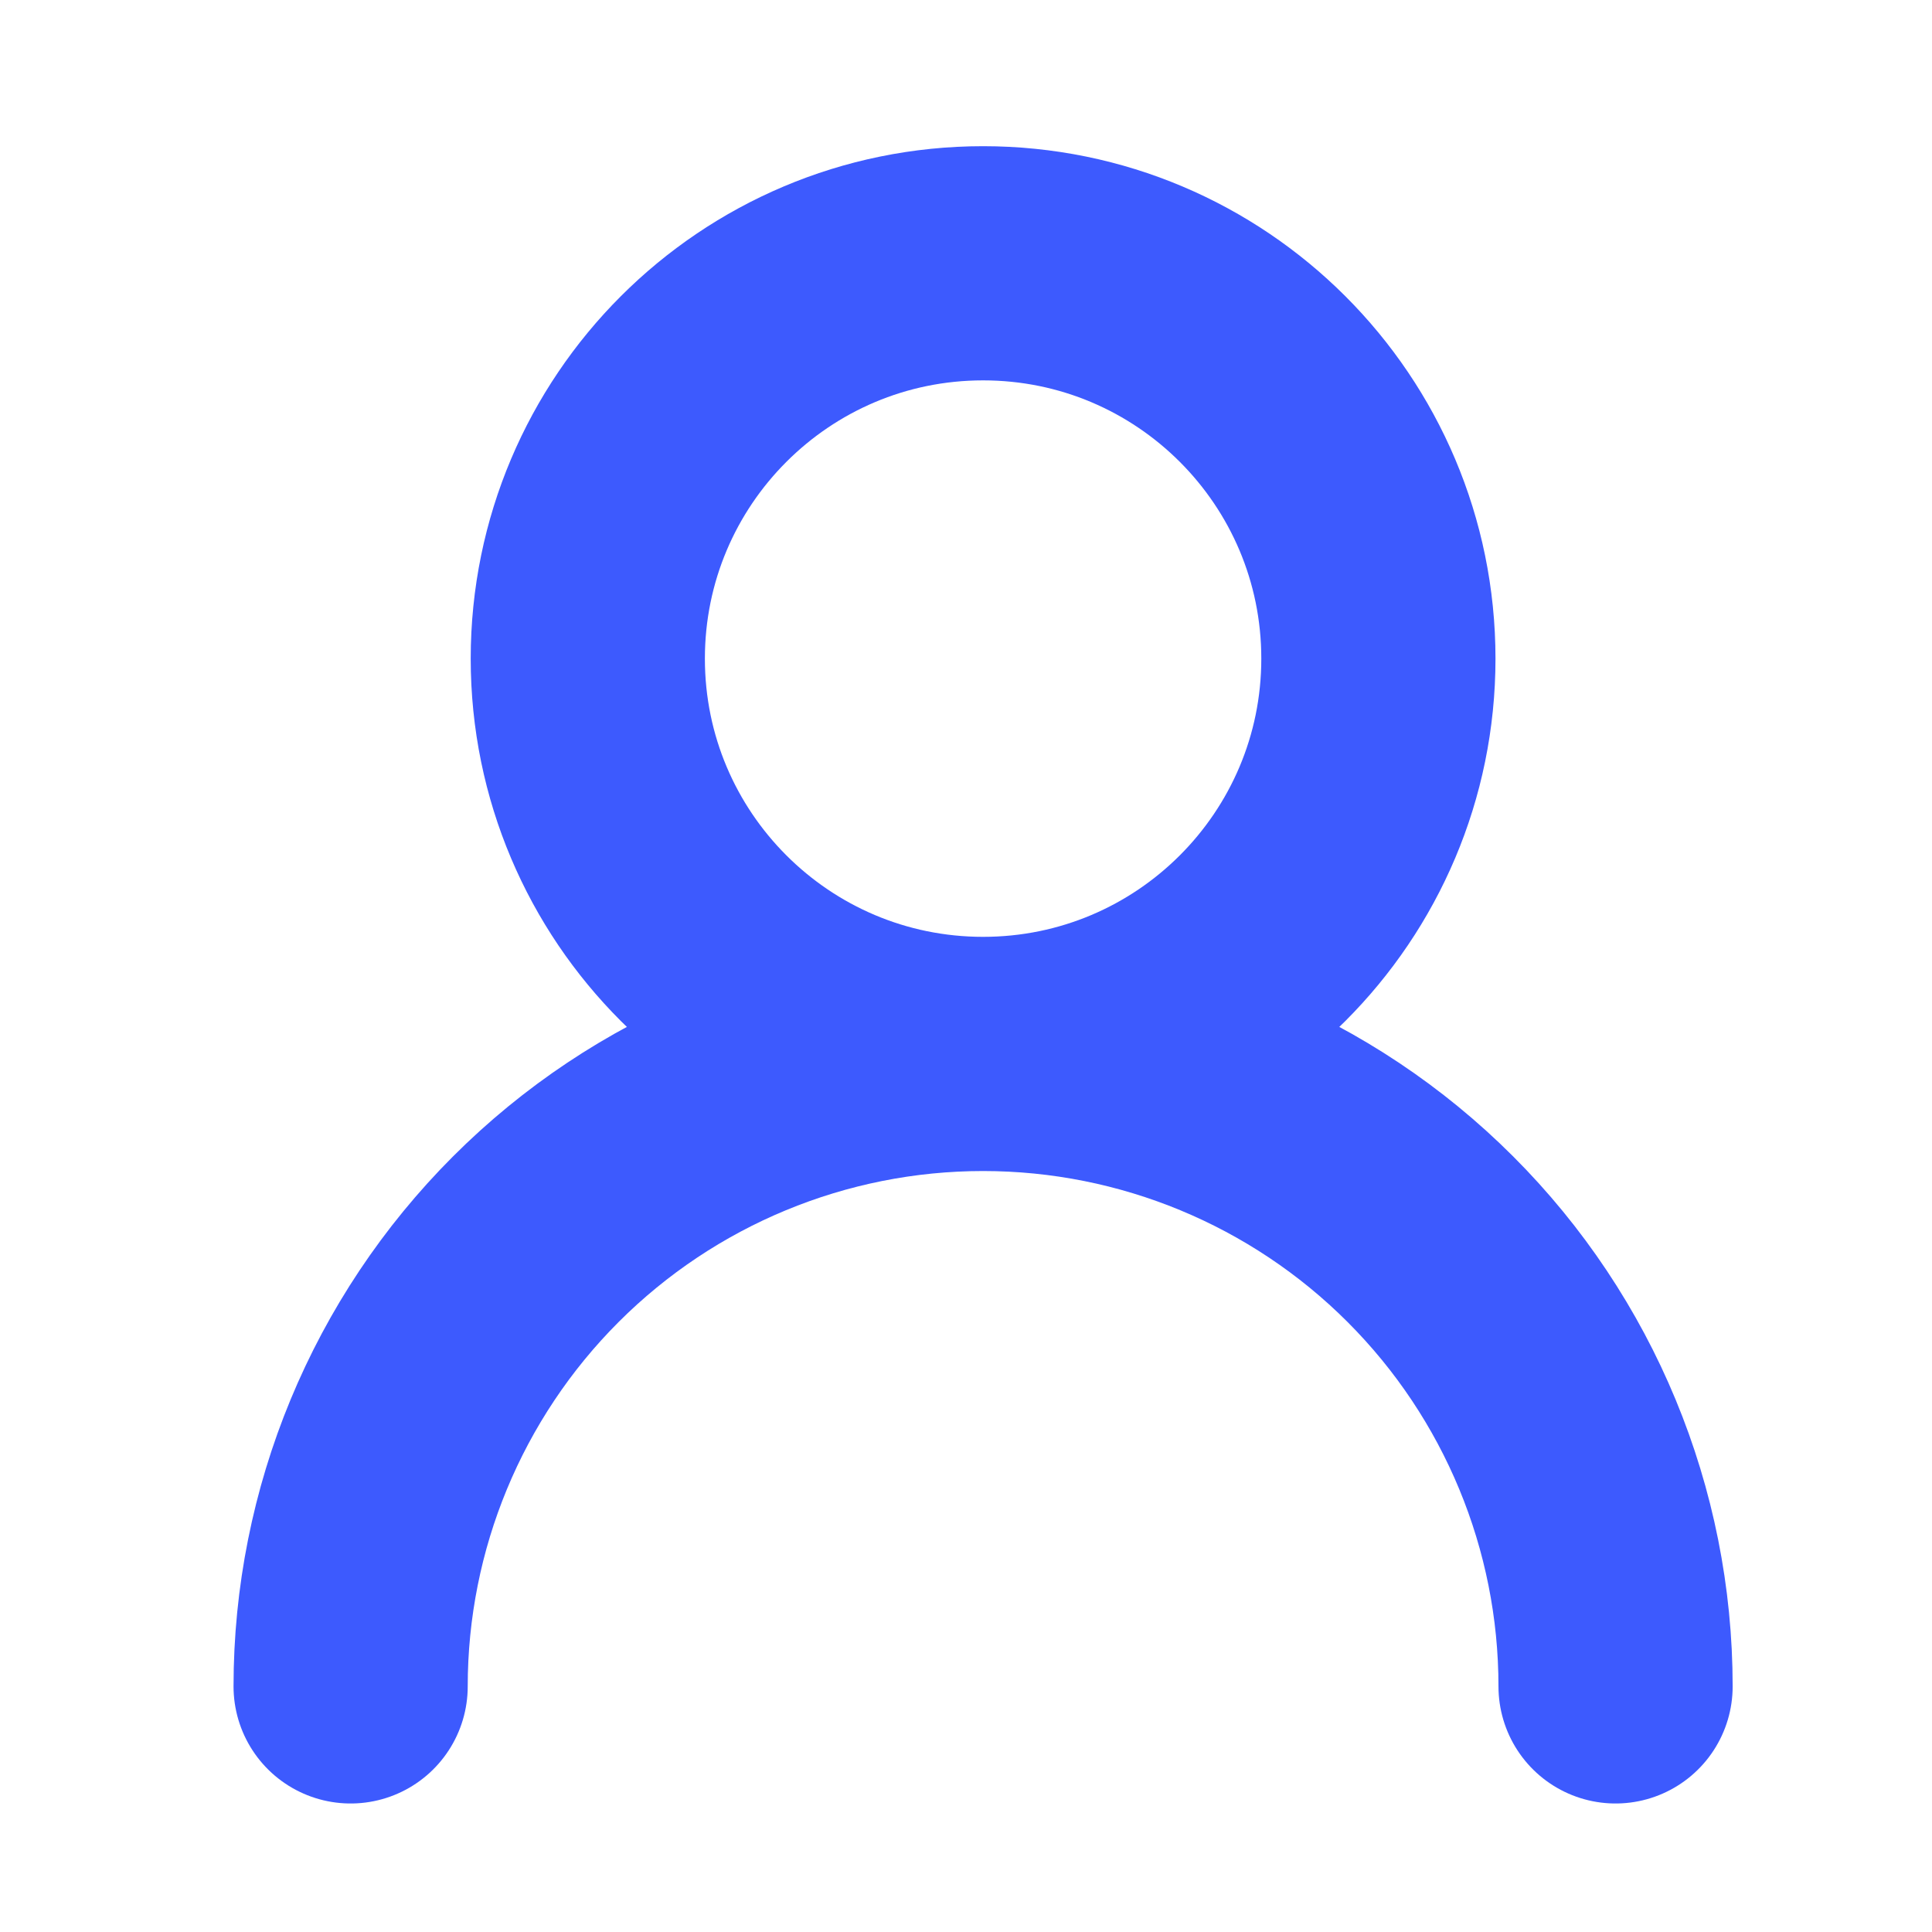 <svg width="33" height="33" viewBox="0 0 33 33" fill="none" xmlns="http://www.w3.org/2000/svg">
<g id="lucide/user-round">
<path id="Vector" d="M16.792 18.002C20.521 18.002 23.544 14.979 23.544 11.25C23.544 7.52 20.521 4.497 16.792 4.497C13.063 4.497 10.04 7.52 10.04 11.25C10.04 14.979 13.063 18.002 16.792 18.002ZM16.792 18.002C19.657 18.002 22.405 19.14 24.431 21.166C26.457 23.192 27.595 25.94 27.595 28.805M16.792 18.002C13.927 18.002 11.179 19.14 9.153 21.166C7.127 23.192 5.989 25.94 5.989 28.805" stroke="#3D5AFE" stroke-width="4" stroke-linecap="round" stroke-linejoin="round"/>
</g>
</svg>
